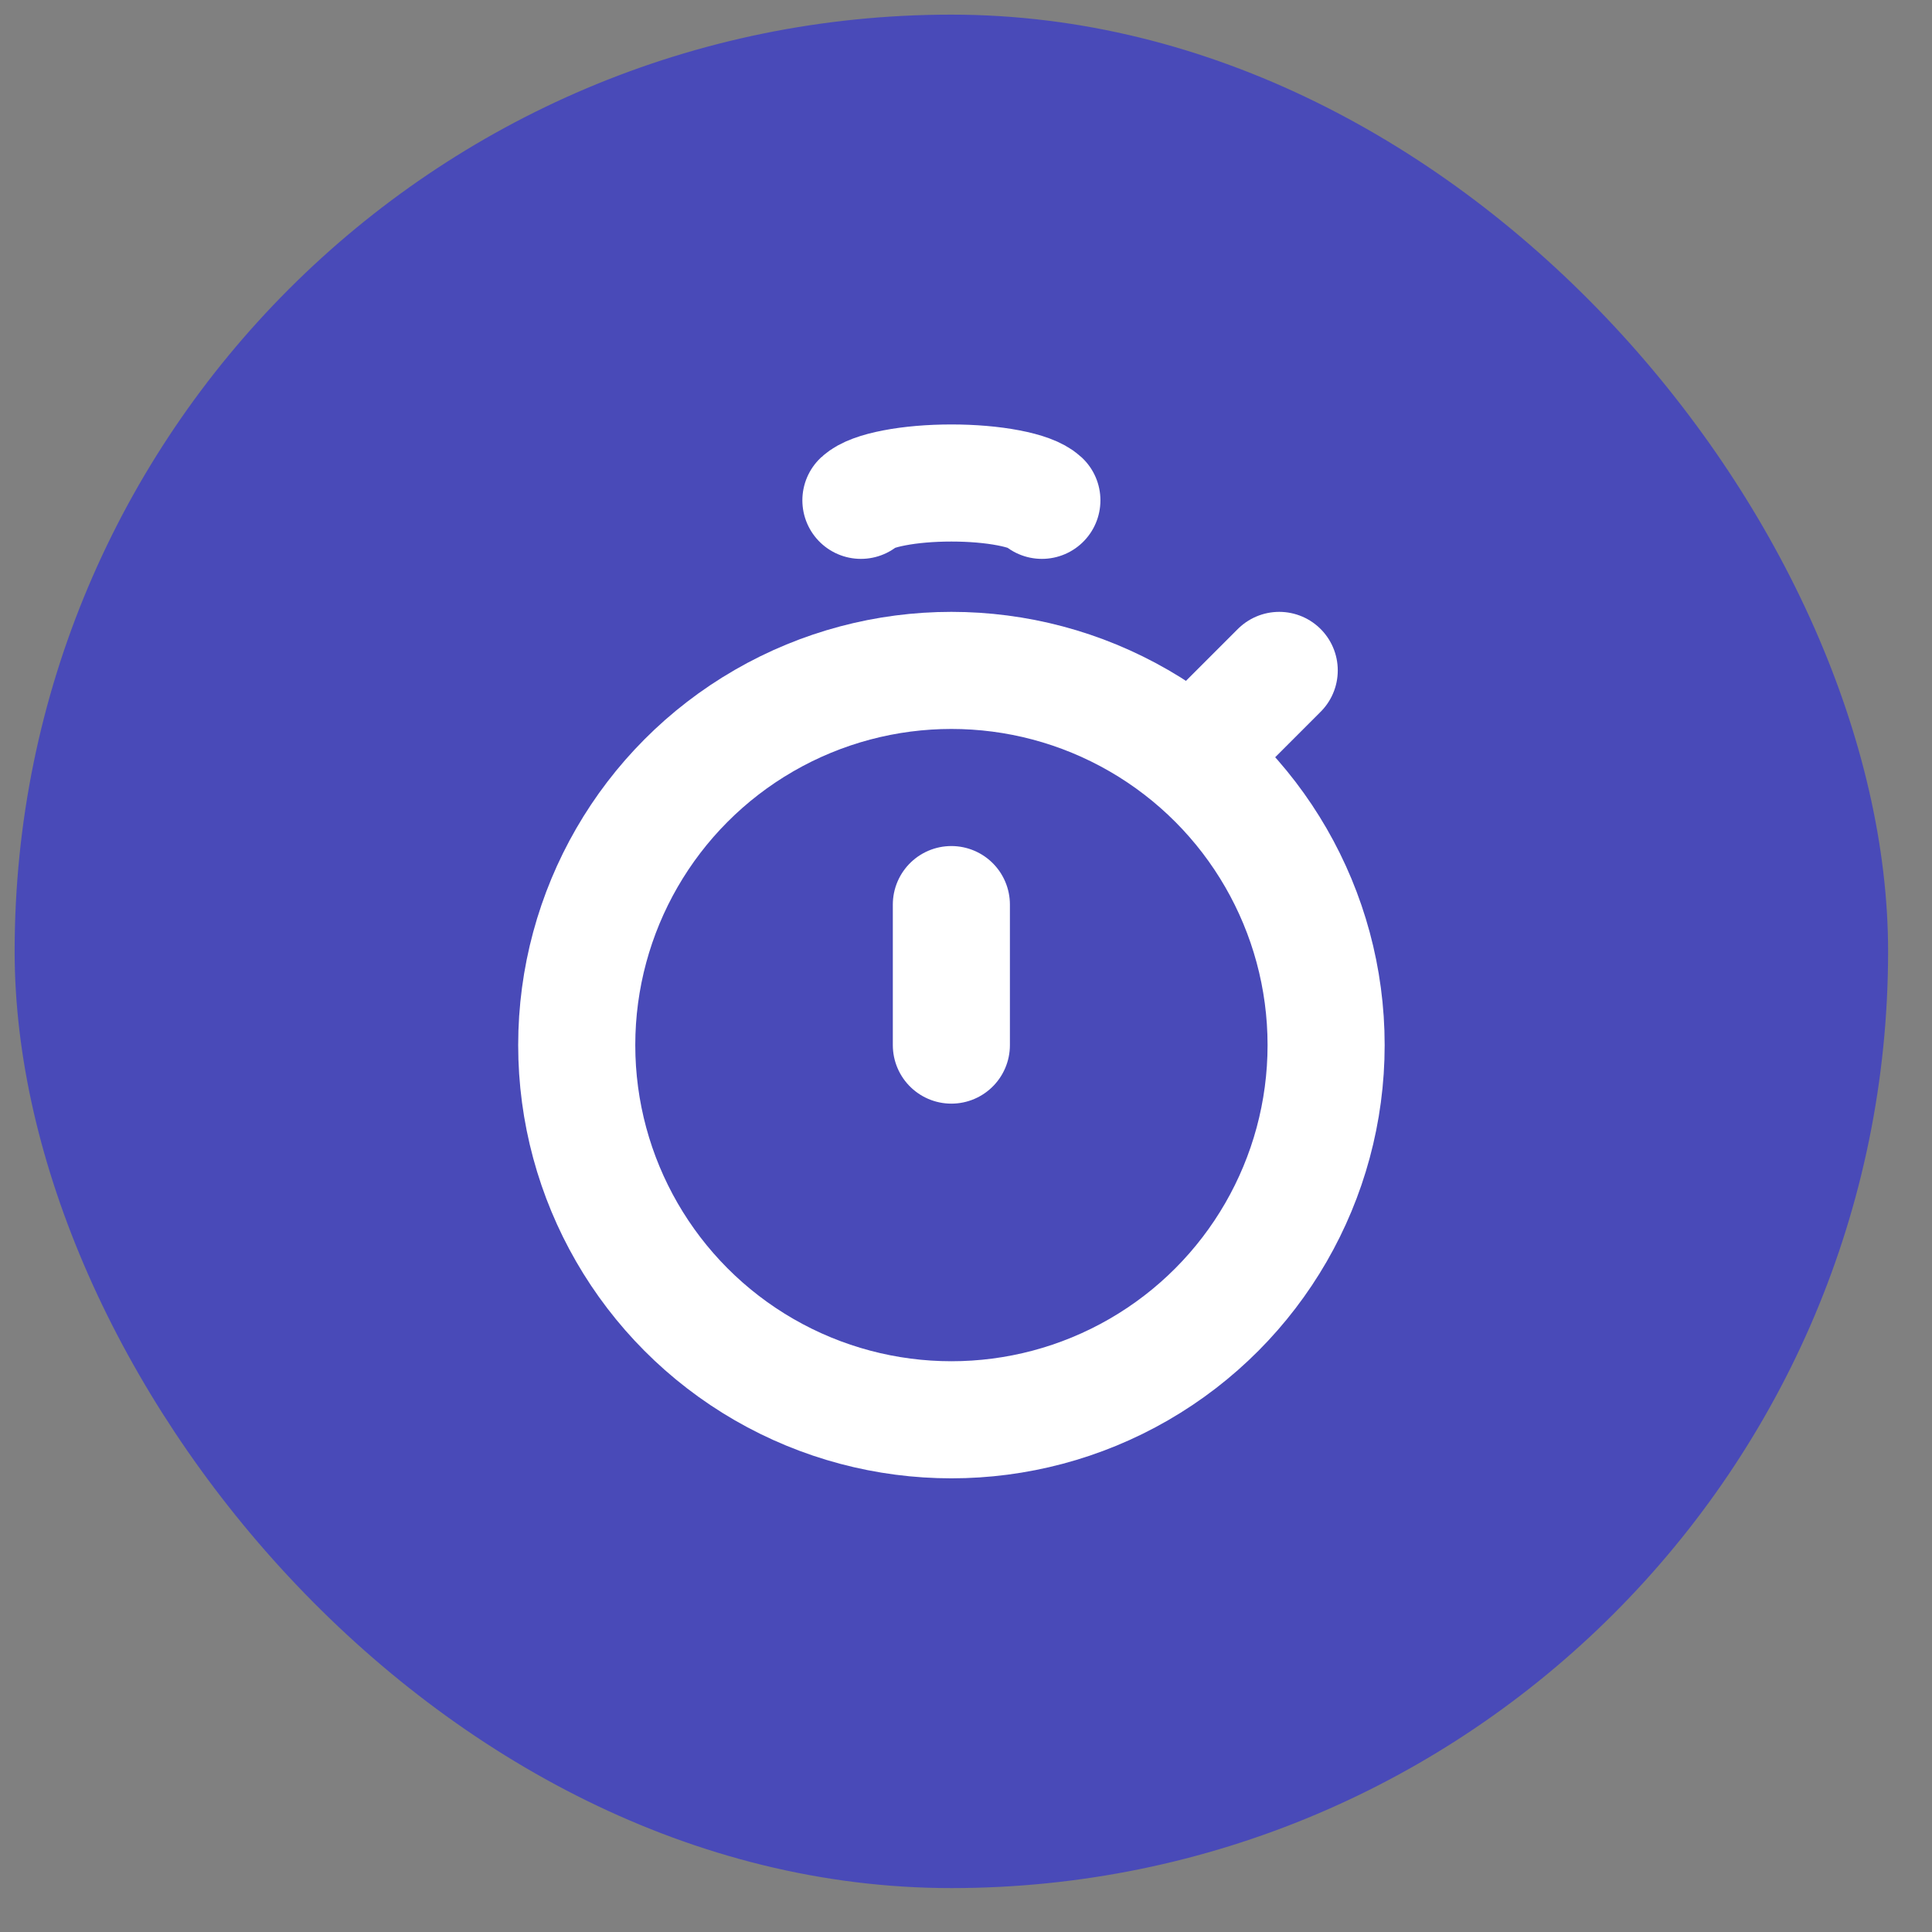 <svg width="33" height="33" fill="none" xmlns="http://www.w3.org/2000/svg"><rect width="100%" height="100%" fill="#808080" stroke="none"/><rect x=".25" y=".25" width="32" height="32" rx="16" fill="#494AB8"/><circle cx="16.251" cy="17.851" stroke="#fff" stroke-width="2" r="6.4"/><path d="M16.25 17.851v-2.4m4.4-2.8l1.2-1.2m-7.145-2.905c.091-.085.292-.16.572-.213.279-.054.621-.083.974-.083.352 0 .694.029.974.083.279.053.48.128.571.213" stroke="#fff" stroke-width="2" stroke-linecap="round"/></svg>